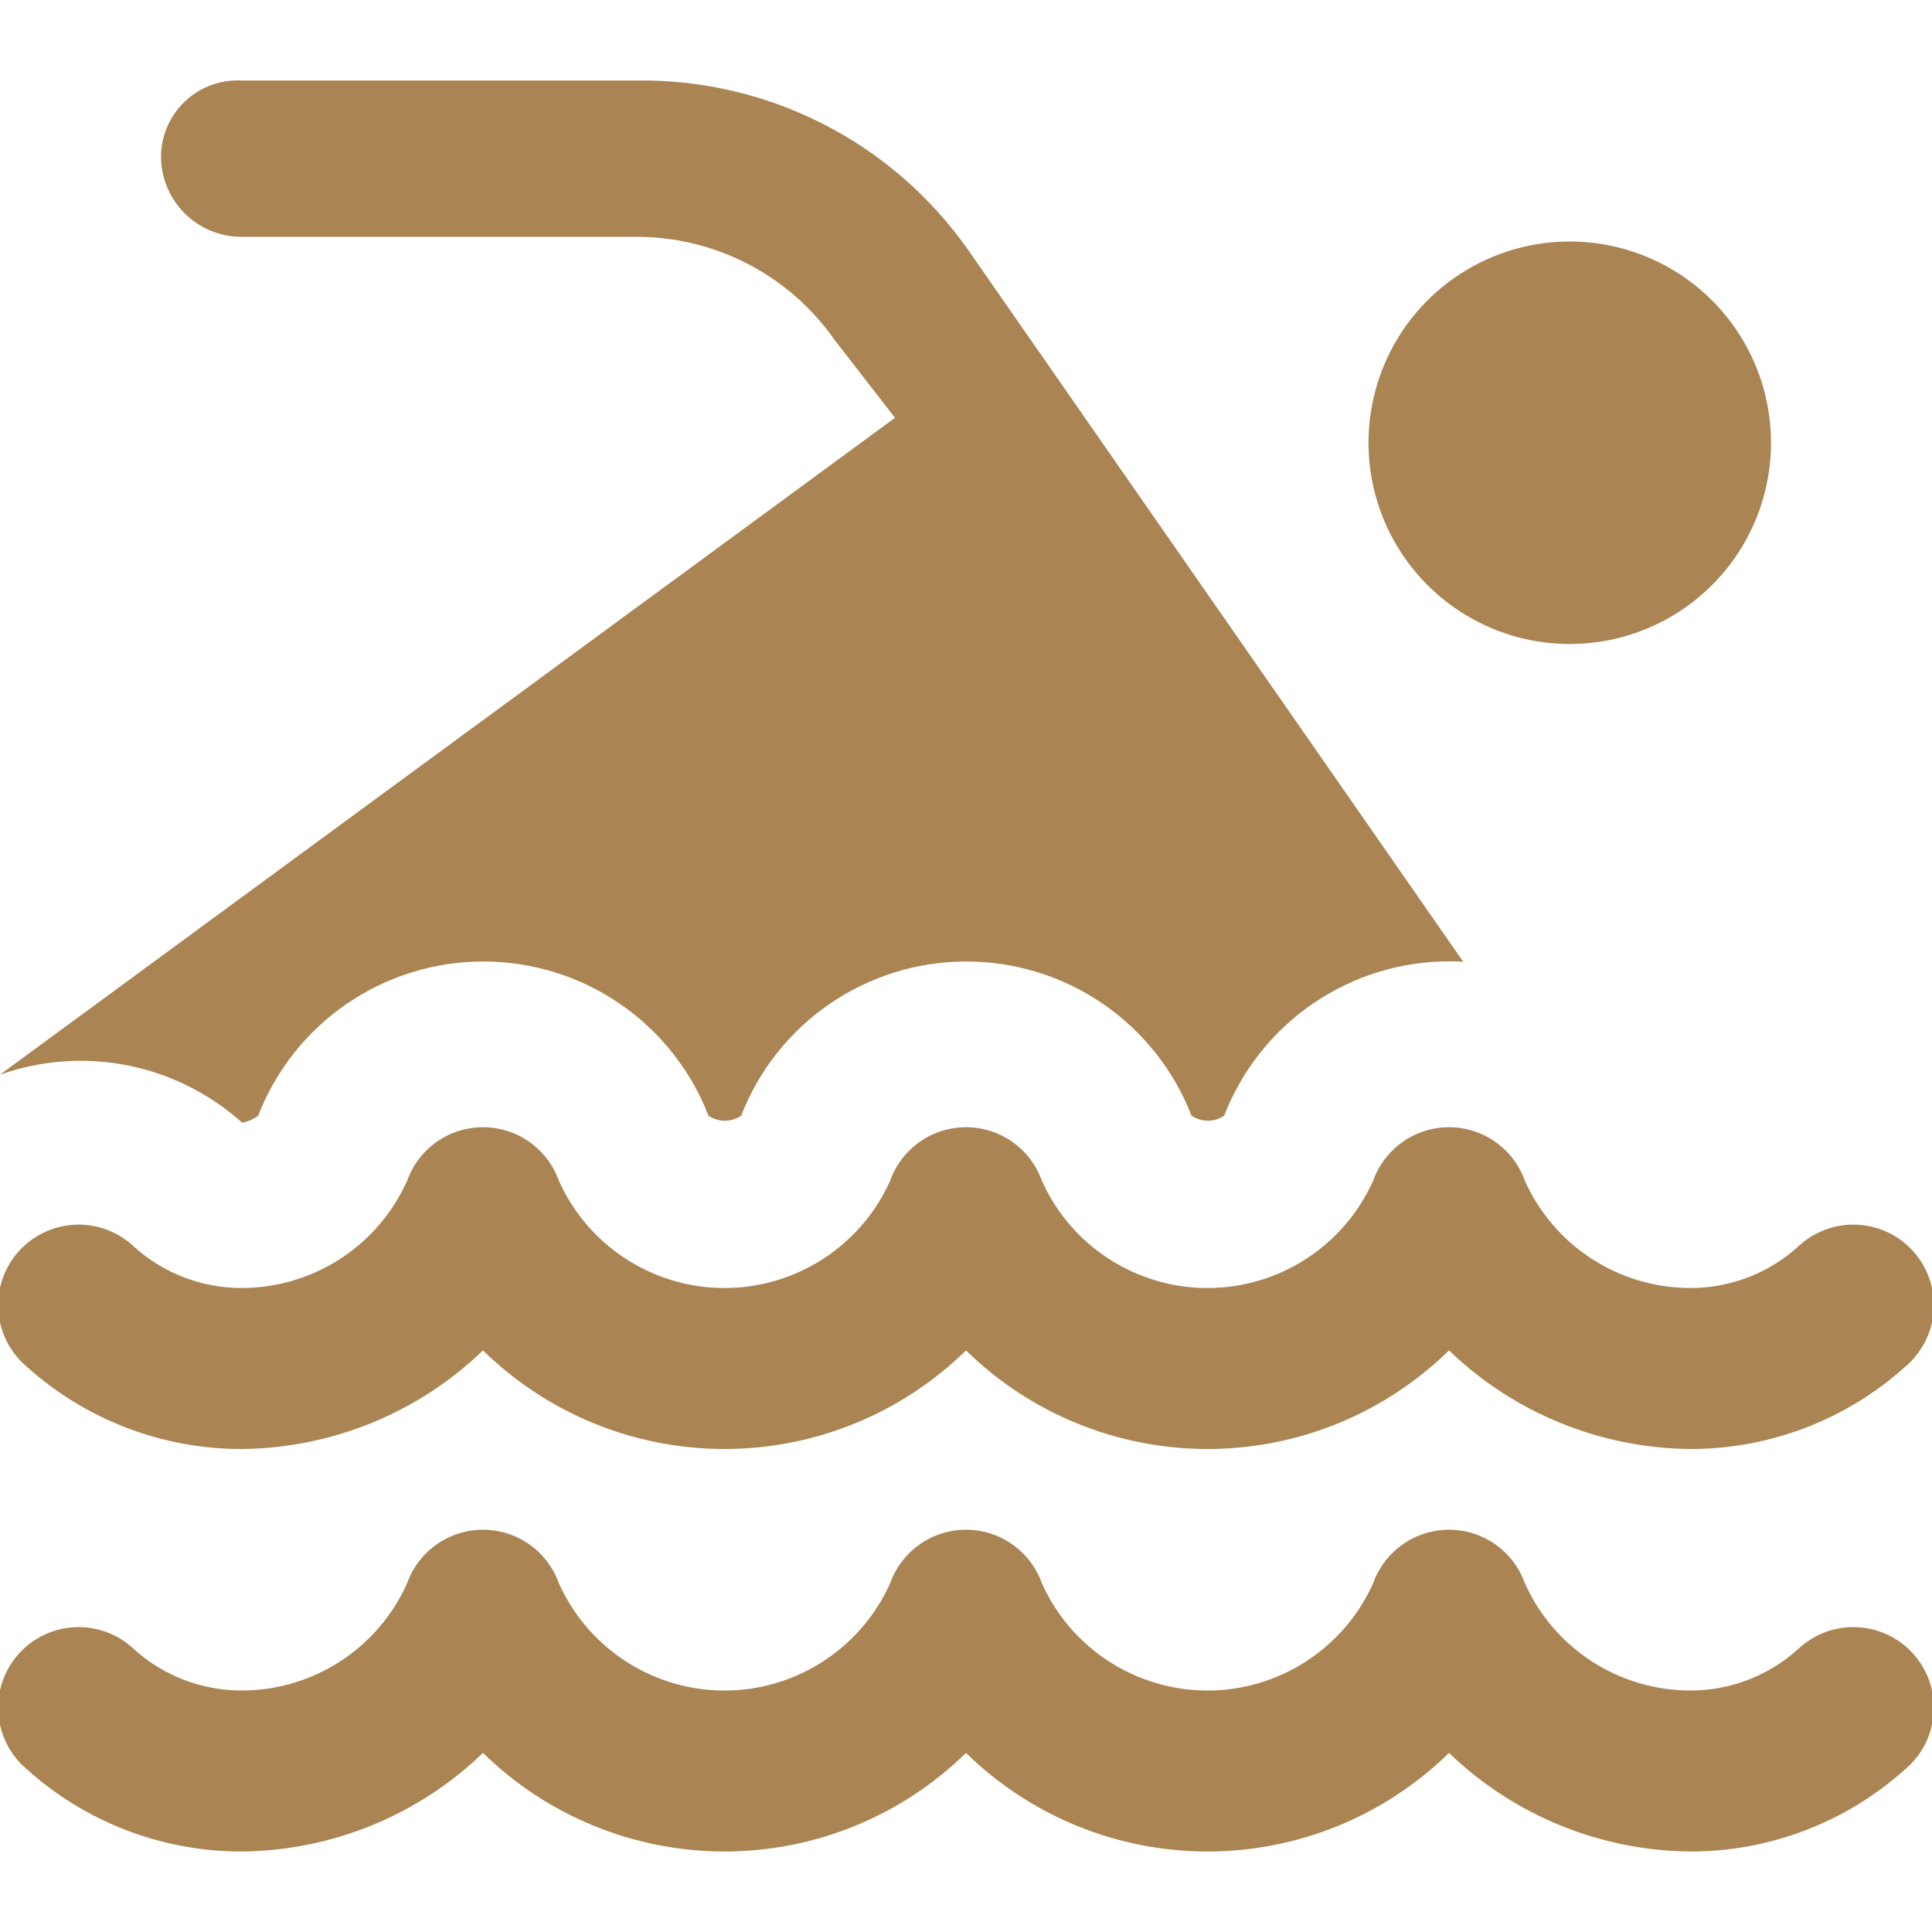 <svg width="60" height="60" viewBox="0 0 60 60" fill="none" xmlns="http://www.w3.org/2000/svg">
<g clip-path="url(#clip0_249_478)">
<path d="M42.5 13.75C42.5 12.514 42.867 11.306 43.553 10.278C44.24 9.25 45.216 8.449 46.358 7.976C47.501 7.503 48.757 7.379 49.969 7.62C51.182 7.861 52.296 8.456 53.17 9.331C54.044 10.205 54.639 11.318 54.88 12.531C55.121 13.743 54.998 15 54.525 16.142C54.051 17.284 53.25 18.26 52.222 18.947C51.195 19.633 49.986 20 48.75 20C47.093 20 45.503 19.341 44.331 18.169C43.159 16.997 42.5 15.408 42.5 13.75ZM55.83 51.225C54.916 52.047 53.73 52.501 52.5 52.5C51.412 52.501 50.348 52.186 49.435 51.595C48.522 51.004 47.799 50.16 47.355 49.167C47.182 48.681 46.863 48.261 46.441 47.964C46.02 47.666 45.516 47.507 45 47.507C44.484 47.507 43.981 47.666 43.559 47.964C43.138 48.261 42.818 48.681 42.645 49.167C42.201 50.16 41.478 51.003 40.565 51.594C39.653 52.186 38.588 52.501 37.5 52.501C36.413 52.501 35.348 52.186 34.435 51.594C33.522 51.003 32.8 50.16 32.355 49.167C32.182 48.681 31.863 48.261 31.441 47.964C31.02 47.666 30.516 47.507 30 47.507C29.484 47.507 28.981 47.666 28.559 47.964C28.138 48.261 27.818 48.681 27.645 49.167C27.201 50.16 26.478 51.003 25.565 51.594C24.652 52.186 23.588 52.501 22.5 52.501C21.413 52.501 20.348 52.186 19.435 51.594C18.522 51.003 17.8 50.16 17.355 49.167C17.182 48.681 16.863 48.261 16.441 47.964C16.02 47.666 15.516 47.507 15 47.507C14.484 47.507 13.981 47.666 13.559 47.964C13.138 48.261 12.818 48.681 12.645 49.167C12.201 50.16 11.479 51.004 10.566 51.595C9.653 52.186 8.588 52.501 7.5 52.5C6.271 52.501 5.085 52.047 4.17 51.225C3.928 50.993 3.642 50.813 3.329 50.694C3.016 50.575 2.682 50.52 2.348 50.533C2.013 50.546 1.684 50.626 1.381 50.768C1.078 50.91 0.806 51.111 0.582 51.361C0.358 51.61 0.187 51.901 0.078 52.218C-0.031 52.535 -0.075 52.87 -0.052 53.204C-0.029 53.538 0.061 53.864 0.213 54.163C0.364 54.461 0.574 54.727 0.83 54.943C2.66 56.591 5.037 57.502 7.5 57.5C10.3 57.477 12.984 56.381 15 54.438C17.003 56.401 19.696 57.5 22.5 57.5C25.305 57.5 27.997 56.401 30 54.438C32.003 56.401 34.696 57.5 37.5 57.5C40.305 57.5 42.997 56.401 45 54.438C47.016 56.381 49.7 57.477 52.5 57.5C54.963 57.502 57.34 56.591 59.17 54.943C59.426 54.727 59.636 54.461 59.788 54.163C59.939 53.864 60.029 53.538 60.053 53.204C60.076 52.87 60.032 52.535 59.922 52.218C59.813 51.901 59.642 51.61 59.418 51.361C59.194 51.111 58.923 50.91 58.62 50.768C58.316 50.626 57.988 50.546 57.653 50.533C57.318 50.52 56.984 50.575 56.671 50.694C56.358 50.813 56.072 50.993 55.83 51.225ZM0.83 42.443C2.66 44.091 5.037 45.002 7.5 45C10.3 44.977 12.984 43.881 15 41.938C17.003 43.901 19.696 45 22.5 45C25.305 45 27.997 43.901 30 41.938C32.003 43.901 34.696 45 37.5 45C40.305 45 42.997 43.901 45 41.938C47.016 43.881 49.7 44.977 52.5 45C54.963 45.002 57.34 44.091 59.17 42.443C59.426 42.227 59.636 41.961 59.788 41.663C59.939 41.364 60.029 41.038 60.053 40.704C60.076 40.37 60.032 40.035 59.922 39.718C59.813 39.401 59.642 39.11 59.418 38.861C59.194 38.611 58.923 38.41 58.62 38.268C58.316 38.126 57.988 38.046 57.653 38.033C57.318 38.02 56.984 38.075 56.671 38.194C56.358 38.313 56.072 38.493 55.83 38.725C54.916 39.547 53.73 40.001 52.5 40C51.412 40.001 50.348 39.686 49.435 39.095C48.522 38.504 47.799 37.66 47.355 36.667C47.182 36.181 46.863 35.761 46.441 35.464C46.02 35.166 45.516 35.007 45 35.007C44.484 35.007 43.981 35.166 43.559 35.464C43.138 35.761 42.818 36.181 42.645 36.667C42.201 37.66 41.478 38.503 40.565 39.094C39.653 39.686 38.588 40.001 37.5 40.001C36.413 40.001 35.348 39.686 34.435 39.094C33.522 38.503 32.8 37.66 32.355 36.667C32.182 36.181 31.863 35.761 31.441 35.464C31.02 35.166 30.516 35.007 30 35.007C29.484 35.007 28.981 35.166 28.559 35.464C28.138 35.761 27.818 36.181 27.645 36.667C27.201 37.66 26.478 38.503 25.565 39.094C24.652 39.686 23.588 40.001 22.5 40.001C21.413 40.001 20.348 39.686 19.435 39.094C18.522 38.503 17.8 37.66 17.355 36.667C17.182 36.181 16.863 35.761 16.441 35.464C16.02 35.166 15.516 35.007 15 35.007C14.484 35.007 13.981 35.166 13.559 35.464C13.138 35.761 12.818 36.181 12.645 36.667C12.201 37.66 11.479 38.504 10.566 39.095C9.653 39.686 8.588 40.001 7.5 40C6.271 40.001 5.085 39.547 4.17 38.725C3.928 38.493 3.642 38.313 3.329 38.194C3.016 38.075 2.682 38.02 2.348 38.033C2.013 38.046 1.684 38.126 1.381 38.268C1.078 38.41 0.806 38.611 0.582 38.861C0.358 39.11 0.187 39.401 0.078 39.718C-0.031 40.035 -0.075 40.37 -0.052 40.704C-0.029 41.038 0.061 41.364 0.213 41.663C0.364 41.961 0.574 42.227 0.83 42.443ZM7.518 34.865C7.699 34.833 7.871 34.759 8.018 34.648C8.565 33.237 9.525 32.026 10.773 31.171C12.021 30.317 13.498 29.86 15.01 29.86C16.523 29.86 18 30.317 19.248 31.171C20.495 32.026 21.456 33.237 22.003 34.648C22.152 34.75 22.329 34.805 22.51 34.805C22.691 34.805 22.868 34.75 23.018 34.648C23.565 33.237 24.525 32.026 25.773 31.171C27.021 30.317 28.498 29.86 30.01 29.86C31.523 29.86 33 30.317 34.248 31.171C35.495 32.026 36.456 33.237 37.003 34.648C37.152 34.75 37.329 34.805 37.51 34.805C37.691 34.805 37.868 34.75 38.018 34.648C38.563 33.238 39.522 32.026 40.768 31.171C42.014 30.316 43.489 29.857 45 29.855C45.148 29.855 45.295 29.855 45.443 29.87L30.038 7.72C28.878 6.083 27.338 4.752 25.55 3.843C23.761 2.934 21.779 2.473 19.773 2.5H7.5C7.18 2.484 6.859 2.533 6.558 2.643C6.257 2.754 5.982 2.925 5.748 3.145C5.515 3.365 5.328 3.629 5.2 3.923C5.071 4.217 5.003 4.534 5 4.855C5 5.518 5.264 6.154 5.732 6.623C6.201 7.092 6.837 7.355 7.5 7.355H19.773C20.983 7.355 22.174 7.647 23.247 8.208C24.319 8.768 25.239 9.579 25.93 10.572L27.795 12.975L0 33.375C1.271 32.925 2.641 32.825 3.964 33.087C5.287 33.349 6.514 33.964 7.518 34.865Z" fill="#AA8453"/>
</g>
<defs>
<clipPath id="clip0_249_478">
<rect width="60" height="60" fill="white"/>
</clipPath>
</defs>
</svg>
